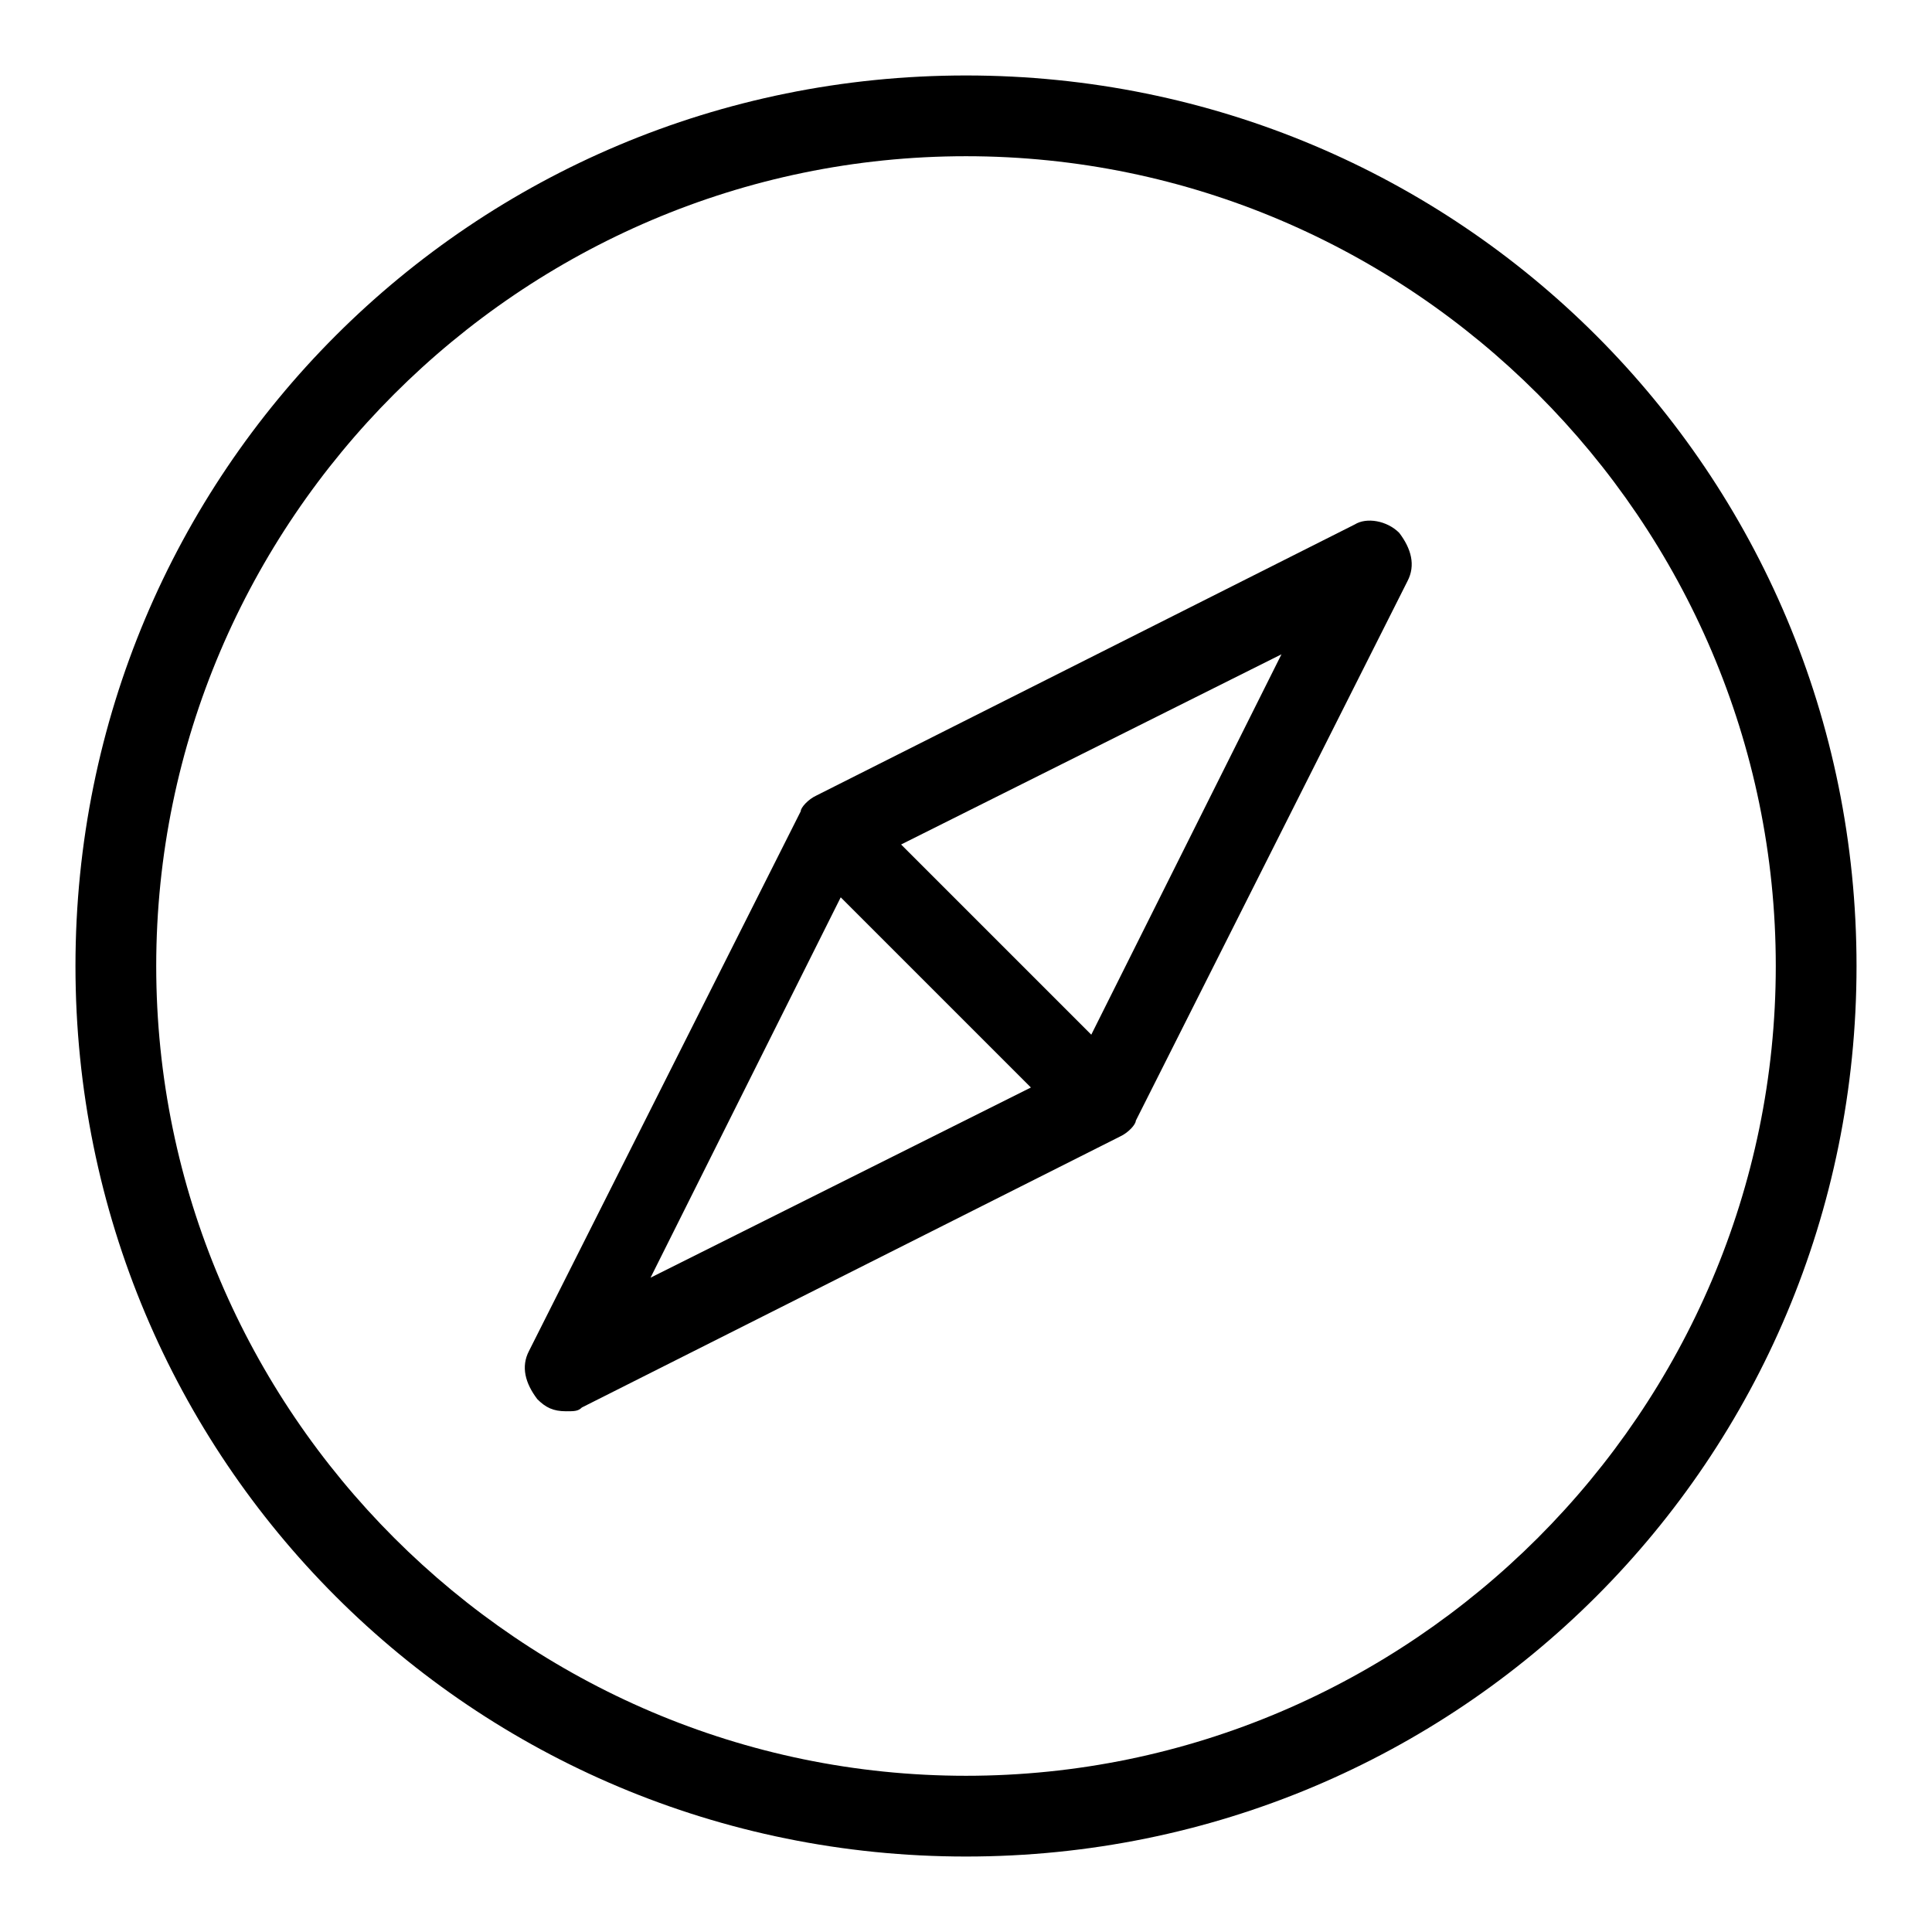 <?xml version="1.0" encoding="utf-8"?>
<!-- Svg Vector Icons : http://www.onlinewebfonts.com/icon -->
<!DOCTYPE svg PUBLIC "-//W3C//DTD SVG 1.1//EN" "http://www.w3.org/Graphics/SVG/1.1/DTD/svg11.dtd">
<svg version="1.1" xmlns="http://www.w3.org/2000/svg" xmlns:xlink="http://www.w3.org/1999/xlink" x="0px" y="0px" viewBox="0 0 256 256" enable-background="new 0 0 256 256" xml:space="preserve">
<g> <path fill="#000000" d="M128,10C62.6,10,10,62.6,10,128c0,65.4,52.6,118,118,118c65.4,0,118-52.6,118-118C246,62.6,193.4,10,128,10 z M128,235.3C69,235.3,20.7,187,20.7,128C20.7,69,69,20.7,128,20.7c59,0,107.3,48.3,107.3,107.3C235.3,187,187,235.3,128,235.3 L128,235.3z M179.5,69.5l-71.3,35.9c-1.1,0.5-2.1,1.6-2.1,2.1L70.1,179c-1.1,2.1-0.5,4.3,1.1,6.4c1.1,1.1,2.1,1.6,3.8,1.6 c1.1,0,1.6,0,2.1-0.5l71.3-35.9c1.1-0.5,2.1-1.6,2.1-2.1L186.5,77c1.1-2.1,0.5-4.3-1.1-6.4C183.8,69,181.1,68.5,179.5,69.5z  M111.4,118.9l25.2,25.2l-50.4,25.2L111.4,118.9z M144.6,137.1l-25.2-25.2l50.4-25.2L144.6,137.1L144.6,137.1z"/></g>
</svg>